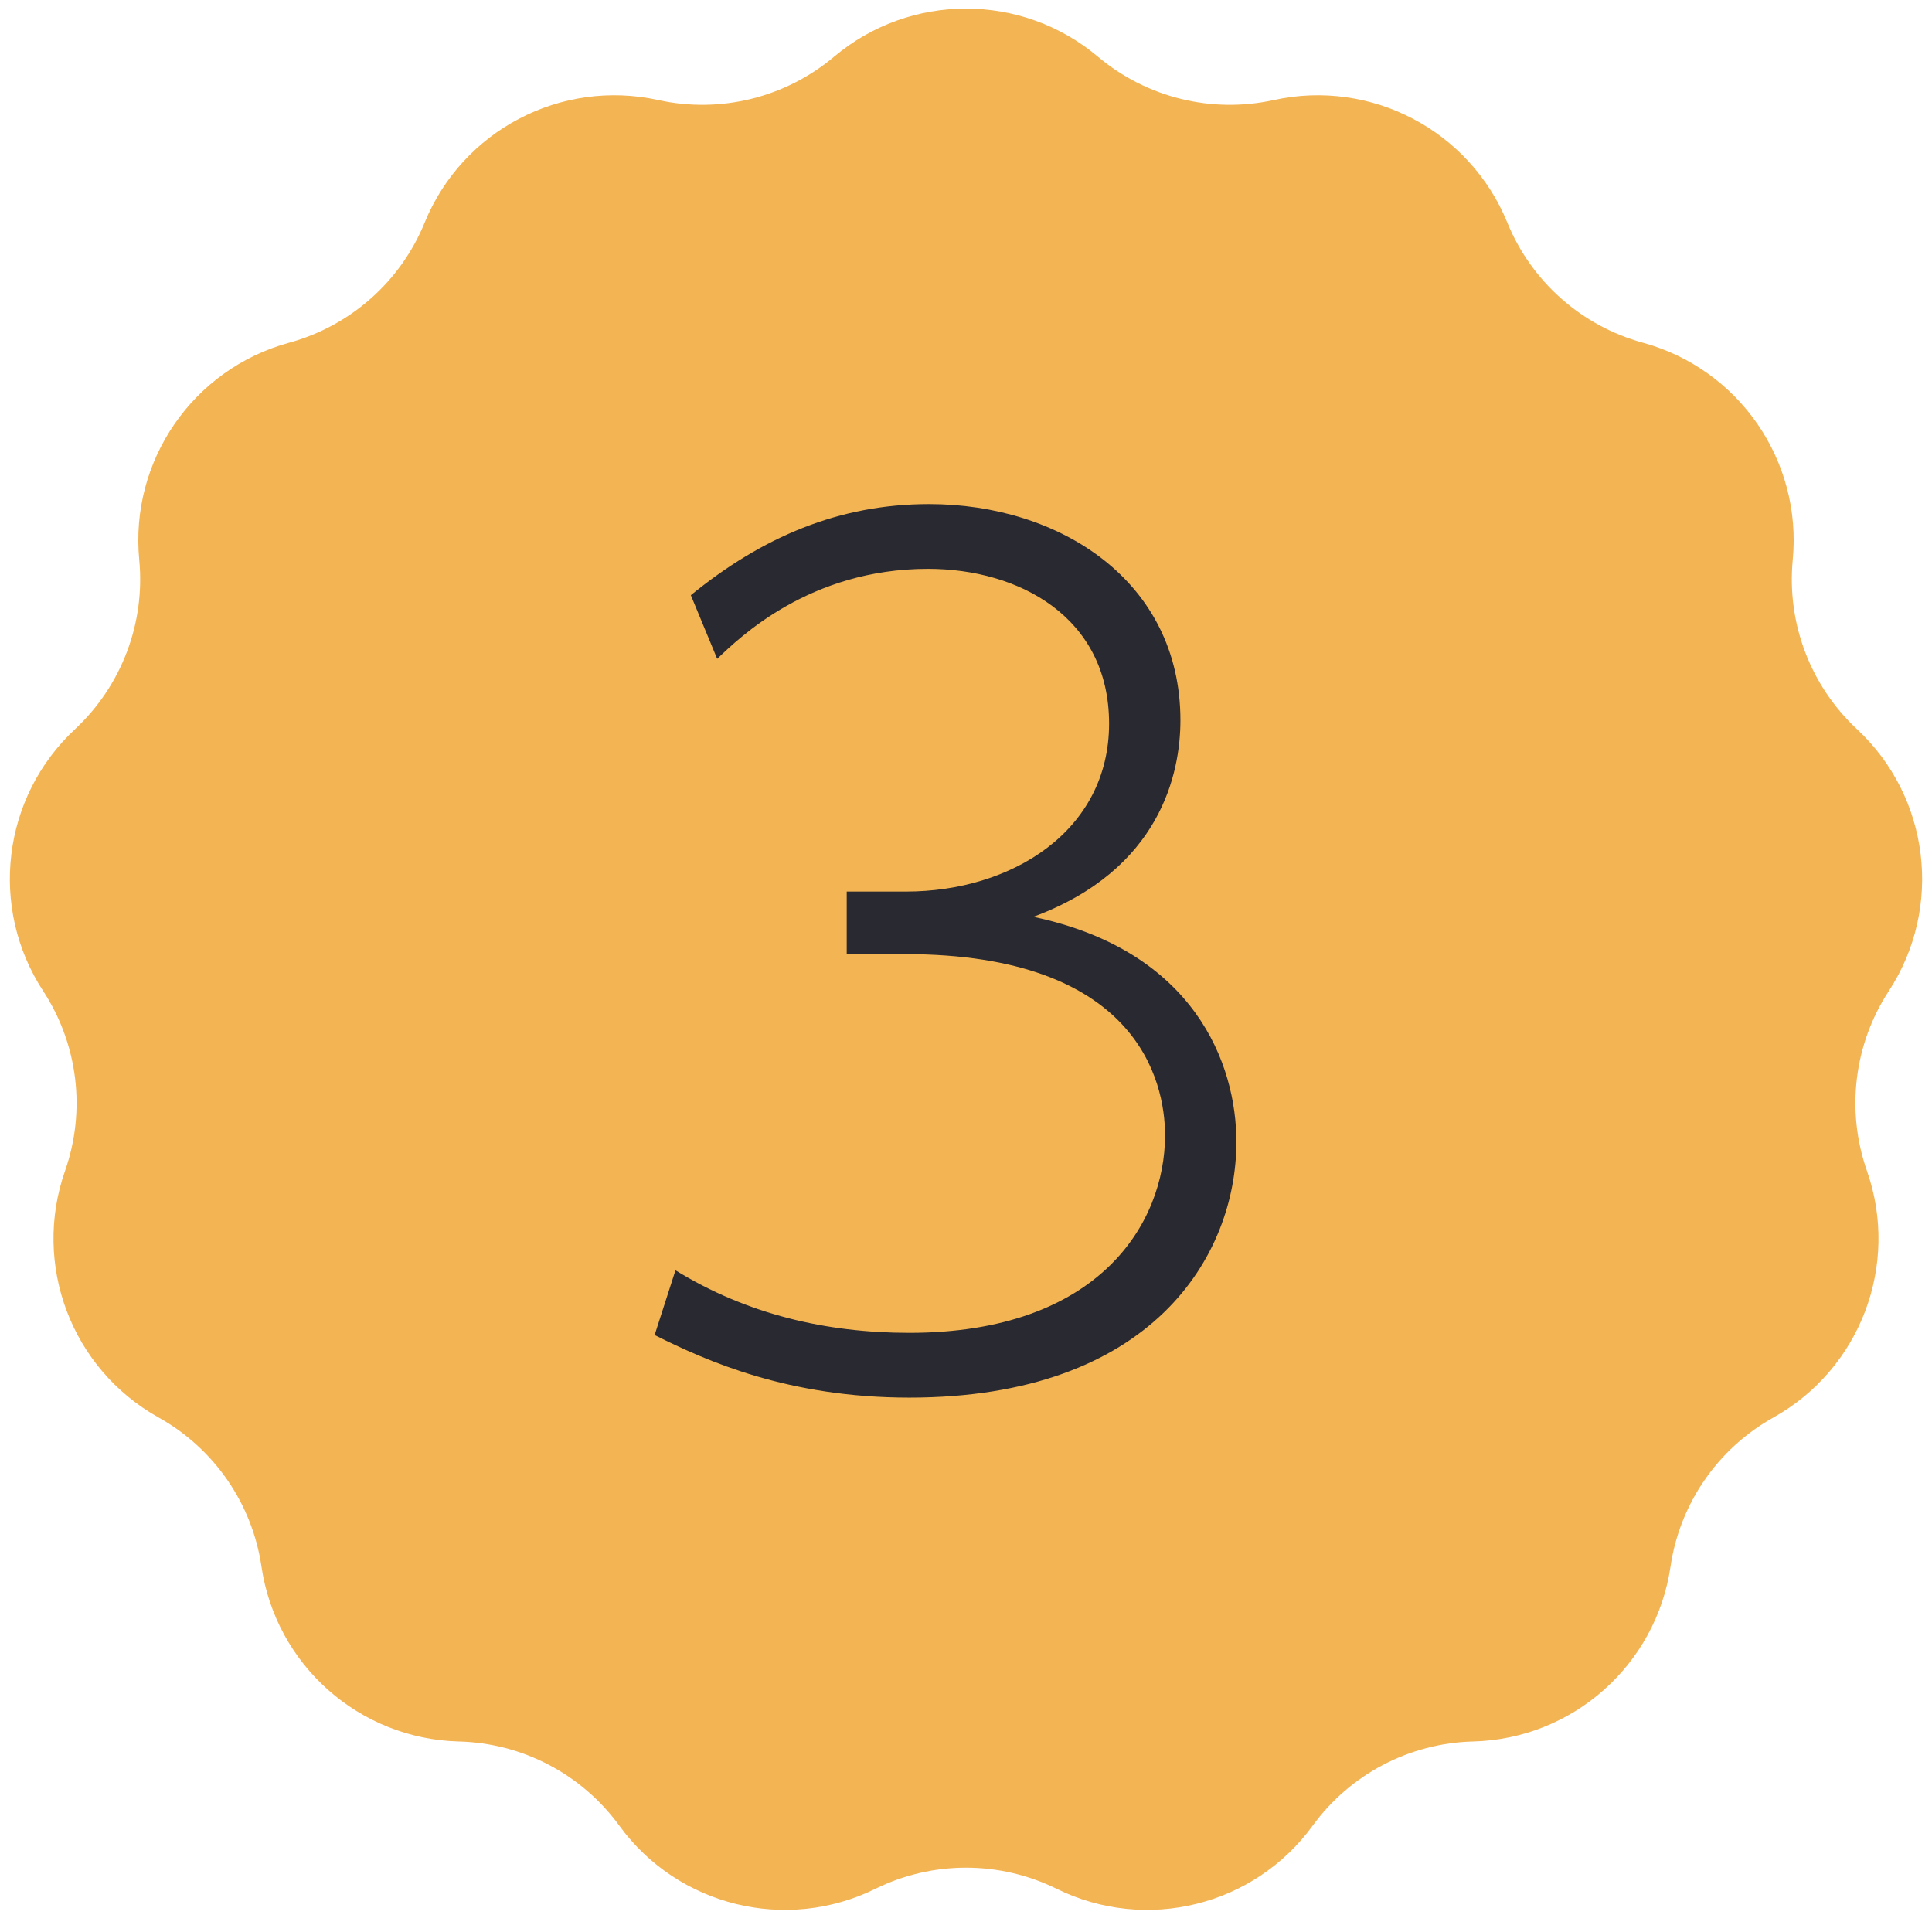 <svg width="66" height="66" viewBox="0 0 66 66" fill="none" xmlns="http://www.w3.org/2000/svg">
<g clip-path="url(#clip0_2371_2561)">
<path d="M28.494 1.936C31.098 -0.255 34.902 -0.255 37.506 1.936C39.17 3.336 41.39 3.884 43.513 3.417C46.838 2.687 50.206 4.454 51.493 7.605C52.315 9.618 54.027 11.134 56.124 11.708C59.407 12.606 61.568 15.736 61.243 19.125C61.036 21.289 61.847 23.427 63.438 24.91C65.927 27.231 66.385 31.006 64.524 33.856C63.334 35.676 63.059 37.946 63.778 39.998C64.904 43.21 63.555 46.766 60.582 48.424C58.683 49.483 57.384 51.365 57.068 53.516C56.572 56.883 53.725 59.406 50.322 59.492C48.148 59.547 46.124 60.61 44.844 62.367C42.84 65.119 39.147 66.029 36.094 64.524C34.143 63.563 31.857 63.563 29.906 64.524C26.853 66.029 23.16 65.119 21.156 62.367C19.876 60.61 17.852 59.547 15.678 59.492C12.275 59.406 9.428 56.883 8.932 53.516C8.616 51.365 7.317 49.483 5.418 48.424C2.445 46.766 1.096 43.21 2.222 39.998C2.941 37.946 2.666 35.676 1.476 33.856C-0.385 31.006 0.073 27.231 2.563 24.91C4.153 23.427 4.964 21.289 4.757 19.125C4.432 15.736 6.593 12.606 9.876 11.708C11.973 11.134 13.685 9.618 14.507 7.605C15.794 4.454 19.162 2.687 22.487 3.417C24.61 3.884 26.83 3.336 28.494 1.936Z" fill="#F3B454"/>
<path d="M22.363 45.607L23.075 43.395C25.512 44.895 28.212 45.532 31.062 45.532C37.55 45.532 39.8 41.782 39.8 38.782C39.8 36.907 38.825 32.594 30.913 32.594H28.925V30.457H30.95C34.55 30.457 37.888 28.395 37.888 24.72C37.888 21.082 34.812 19.432 31.7 19.432C27.65 19.432 25.25 21.794 24.5 22.507L23.6 20.332C26.038 18.345 28.663 17.22 31.738 17.22C36.2 17.22 40.325 19.845 40.325 24.607C40.325 26.407 39.65 29.707 35.3 31.32C40.812 32.482 42.237 36.344 42.237 39.007C42.237 42.907 39.35 47.745 31.062 47.745C26.938 47.745 24.163 46.507 22.363 45.607Z" fill="#292931"/>
</g>
<defs>
<clipPath id="clip0_2371_2561">
<rect width="66" height="66" fill="white"/>
</clipPath>
</defs>
</svg>
